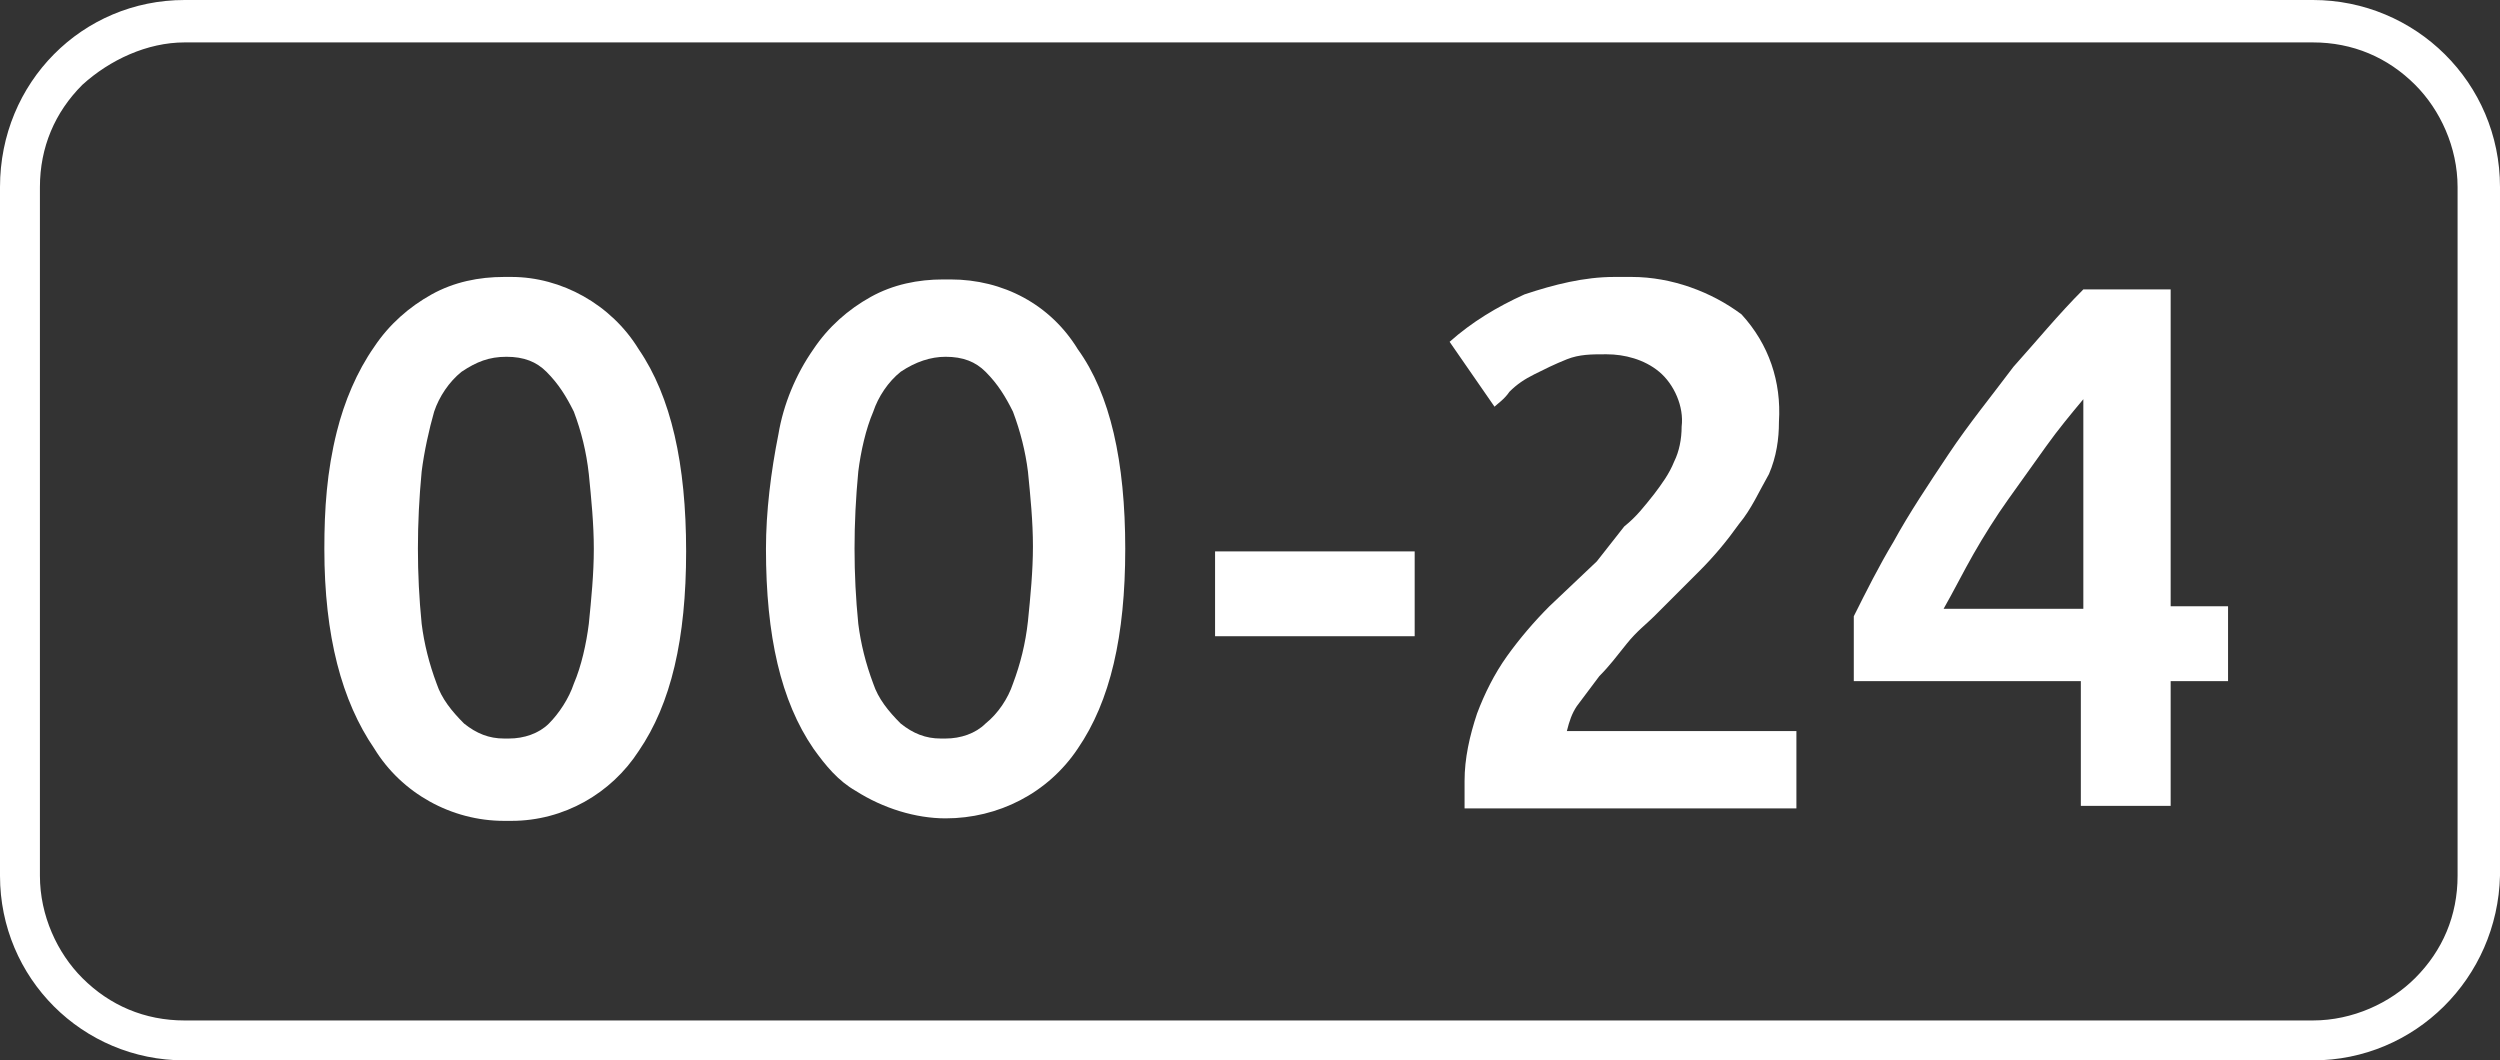 <?xml version="1.0" encoding="utf-8"?>
<!-- Generator: Adobe Illustrator 19.2.1, SVG Export Plug-In . SVG Version: 6.00 Build 0)  -->
<svg version="1.1" id="Layer_1" xmlns="http://www.w3.org/2000/svg" xmlns:xlink="http://www.w3.org/1999/xlink" x="0px" y="0px"
	 viewBox="0 0 100.2 42.5" style="enable-background:new 0 0 100.2 42.5;" xml:space="preserve">
<rect x="0" y="0" width="100.2" height="42.5" fill="#333333" stroke="none"/>
<style type="text/css">
	.st0{fill:#FFFFFF;}
</style>
<title>0024</title>
<g>
	<path class="st0" d="M7.4,1.7h85.3c1.6,0,3,0.6,4.1,1.7c1,1,1.7,2.5,1.7,4.1v27.6c0,1.6-0.6,3-1.7,4.1c-1,1-2.5,1.7-4.1,1.7H7.4
		c-1.6,0-3-0.6-4.1-1.7c-1-1-1.7-2.5-1.7-4.1V7.5c0-1.6,0.6-3,1.7-4.1C4.4,2.4,5.9,1.7,7.4,1.7L7.4,1.7 M92.7,0H7.4
		C3.3,0,0,3.3,0,7.5v27.6c0,4.1,3.3,7.4,7.4,7.4h85.3c4.1,0,7.4-3.3,7.5-7.4V7.5C100.2,3.3,96.8,0,92.7,0"/>
	<path class="st0" d="M20.3,14.3C20.3,14.3,20.3,14.3,20.3,14.3c0.7,0,1.2,0.2,1.6,0.6c0.5,0.5,0.8,1,1.1,1.6
		c0.3,0.8,0.5,1.6,0.6,2.5c0.1,1,0.2,2,0.2,3c0,1-0.1,2-0.2,3c-0.1,0.8-0.3,1.7-0.6,2.4c-0.2,0.6-0.6,1.2-1,1.6
		c-0.4,0.4-1,0.6-1.6,0.6c0,0-0.1,0-0.1,0c0,0,0,0-0.1,0c-0.6,0-1.1-0.2-1.6-0.6c-0.5-0.5-0.9-1-1.1-1.6c-0.3-0.8-0.5-1.6-0.6-2.4
		c-0.2-2-0.2-4,0-6.1c0.1-0.8,0.3-1.7,0.5-2.4c0.2-0.6,0.6-1.2,1.1-1.6C19.1,14.5,19.6,14.3,20.3,14.3
		C20.2,14.3,20.3,14.3,20.3,14.3 M20.5,11.1c-0.1,0-0.1,0-0.2,0c0,0-0.1,0-0.1,0c-1,0-2,0.2-2.9,0.7c-0.9,0.5-1.7,1.2-2.3,2.1
		c-0.7,1-1.2,2.2-1.5,3.4C13.1,18.9,13,20.4,13,22c0,3.5,0.7,6.1,2,8c1.1,1.8,3.1,2.9,5.2,2.9c0,0,0.1,0,0.1,0c0.1,0,0.1,0,0.2,0
		c2.1,0,4-1.1,5.1-2.8c1.3-1.9,1.9-4.5,1.9-8c0-3.5-0.6-6.2-1.9-8.1C24.5,12.2,22.5,11.1,20.5,11.1"/>
	<path class="st0" d="M37.9,14.3C37.9,14.3,38,14.3,37.9,14.3c0.7,0,1.2,0.2,1.6,0.6c0.5,0.5,0.8,1,1.1,1.6c0.3,0.8,0.5,1.6,0.6,2.4
		c0.1,1,0.2,2,0.2,3c0,1-0.1,2-0.2,3c-0.1,0.9-0.3,1.7-0.6,2.5c-0.2,0.6-0.6,1.2-1.1,1.6c-0.4,0.4-1,0.6-1.6,0.6c0,0-0.1,0-0.1,0
		c0,0,0,0-0.1,0c-0.6,0-1.1-0.2-1.6-0.6c-0.5-0.5-0.9-1-1.1-1.6c-0.3-0.8-0.5-1.6-0.6-2.4c-0.2-2-0.2-4,0-6.1
		c0.1-0.8,0.3-1.7,0.6-2.4c0.2-0.6,0.6-1.2,1.1-1.6C36.7,14.5,37.3,14.3,37.9,14.3C37.9,14.3,37.9,14.3,37.9,14.3 M38.1,11.2
		c-0.1,0-0.1,0-0.2,0c0,0-0.1,0-0.1,0c-1,0-2,0.2-2.9,0.7c-0.9,0.5-1.7,1.2-2.3,2.1c-0.7,1-1.2,2.2-1.4,3.4
		c-0.3,1.5-0.5,3.1-0.5,4.6c0,3.5,0.6,6.1,1.9,8c0.5,0.7,1,1.3,1.7,1.7c1.1,0.7,2.4,1.1,3.6,1.1c2.1,0,4.1-1,5.3-2.8
		c1.3-1.9,1.9-4.5,1.9-8c0-3.5-0.6-6.2-1.9-8C42.1,12.2,40.2,11.2,38.1,11.2"/>
	<polyline class="st0" points="56.7,22.1 48.7,22.1 48.7,25.5 56.7,25.5 56.7,22.1 	"/>
	<path class="st0" d="M65.4,11.1c-0.2,0-0.4,0-0.6,0c0,0,0,0-0.1,0c-1.2,0-2.4,0.3-3.6,0.7c-1.1,0.5-2.1,1.1-3,1.9l1.8,2.6
		c0.1-0.1,0.4-0.3,0.6-0.6c0.3-0.3,0.6-0.5,1-0.7c0.4-0.2,0.8-0.4,1.3-0.6c0.5-0.2,1-0.2,1.5-0.2c0,0,0,0,0,0c0,0,0.1,0,0.1,0
		c0.7,0,1.5,0.2,2.1,0.7c0.6,0.5,1,1.4,0.9,2.2c0,0.5-0.1,1-0.3,1.4c-0.2,0.5-0.5,0.9-0.8,1.3c-0.4,0.5-0.7,0.9-1.2,1.3L64,22.5
		l-1.9,1.8c-0.6,0.6-1.2,1.3-1.7,2c-0.5,0.7-0.9,1.5-1.2,2.3c-0.3,0.9-0.5,1.8-0.5,2.7v0.5c0,0.2,0,0.4,0,0.6H72v-3.1h-9.2
		c0.1-0.4,0.2-0.7,0.4-1c0.3-0.4,0.6-0.8,0.9-1.2c0.4-0.4,0.7-0.8,1.1-1.3s0.8-0.8,1.1-1.1c0.6-0.6,1.2-1.2,1.8-1.8
		c0.6-0.6,1.1-1.2,1.6-1.9c0.5-0.6,0.8-1.3,1.2-2c0.3-0.7,0.4-1.4,0.4-2.1c0.1-1.6-0.4-3.1-1.5-4.3C68.6,11.7,67,11.1,65.4,11.1"/>
	<path class="st0" d="M77.9,24.4c0.4-0.7,0.8-1.5,1.2-2.2c0.4-0.7,0.9-1.5,1.4-2.2c0.5-0.7,1-1.4,1.5-2.1c0.5-0.7,1-1.3,1.5-1.9
		l0,8.4H77.9 M87,11.6l-3.5,0c-1,1-1.9,2.1-2.8,3.1c-0.9,1.2-1.8,2.3-2.6,3.5c-0.8,1.2-1.6,2.4-2.2,3.5c-0.6,1-1.1,2-1.6,3v2.6h9.1
		v5H87v-5h2.3v-3H87V11.6"/>
</g>
</svg>
